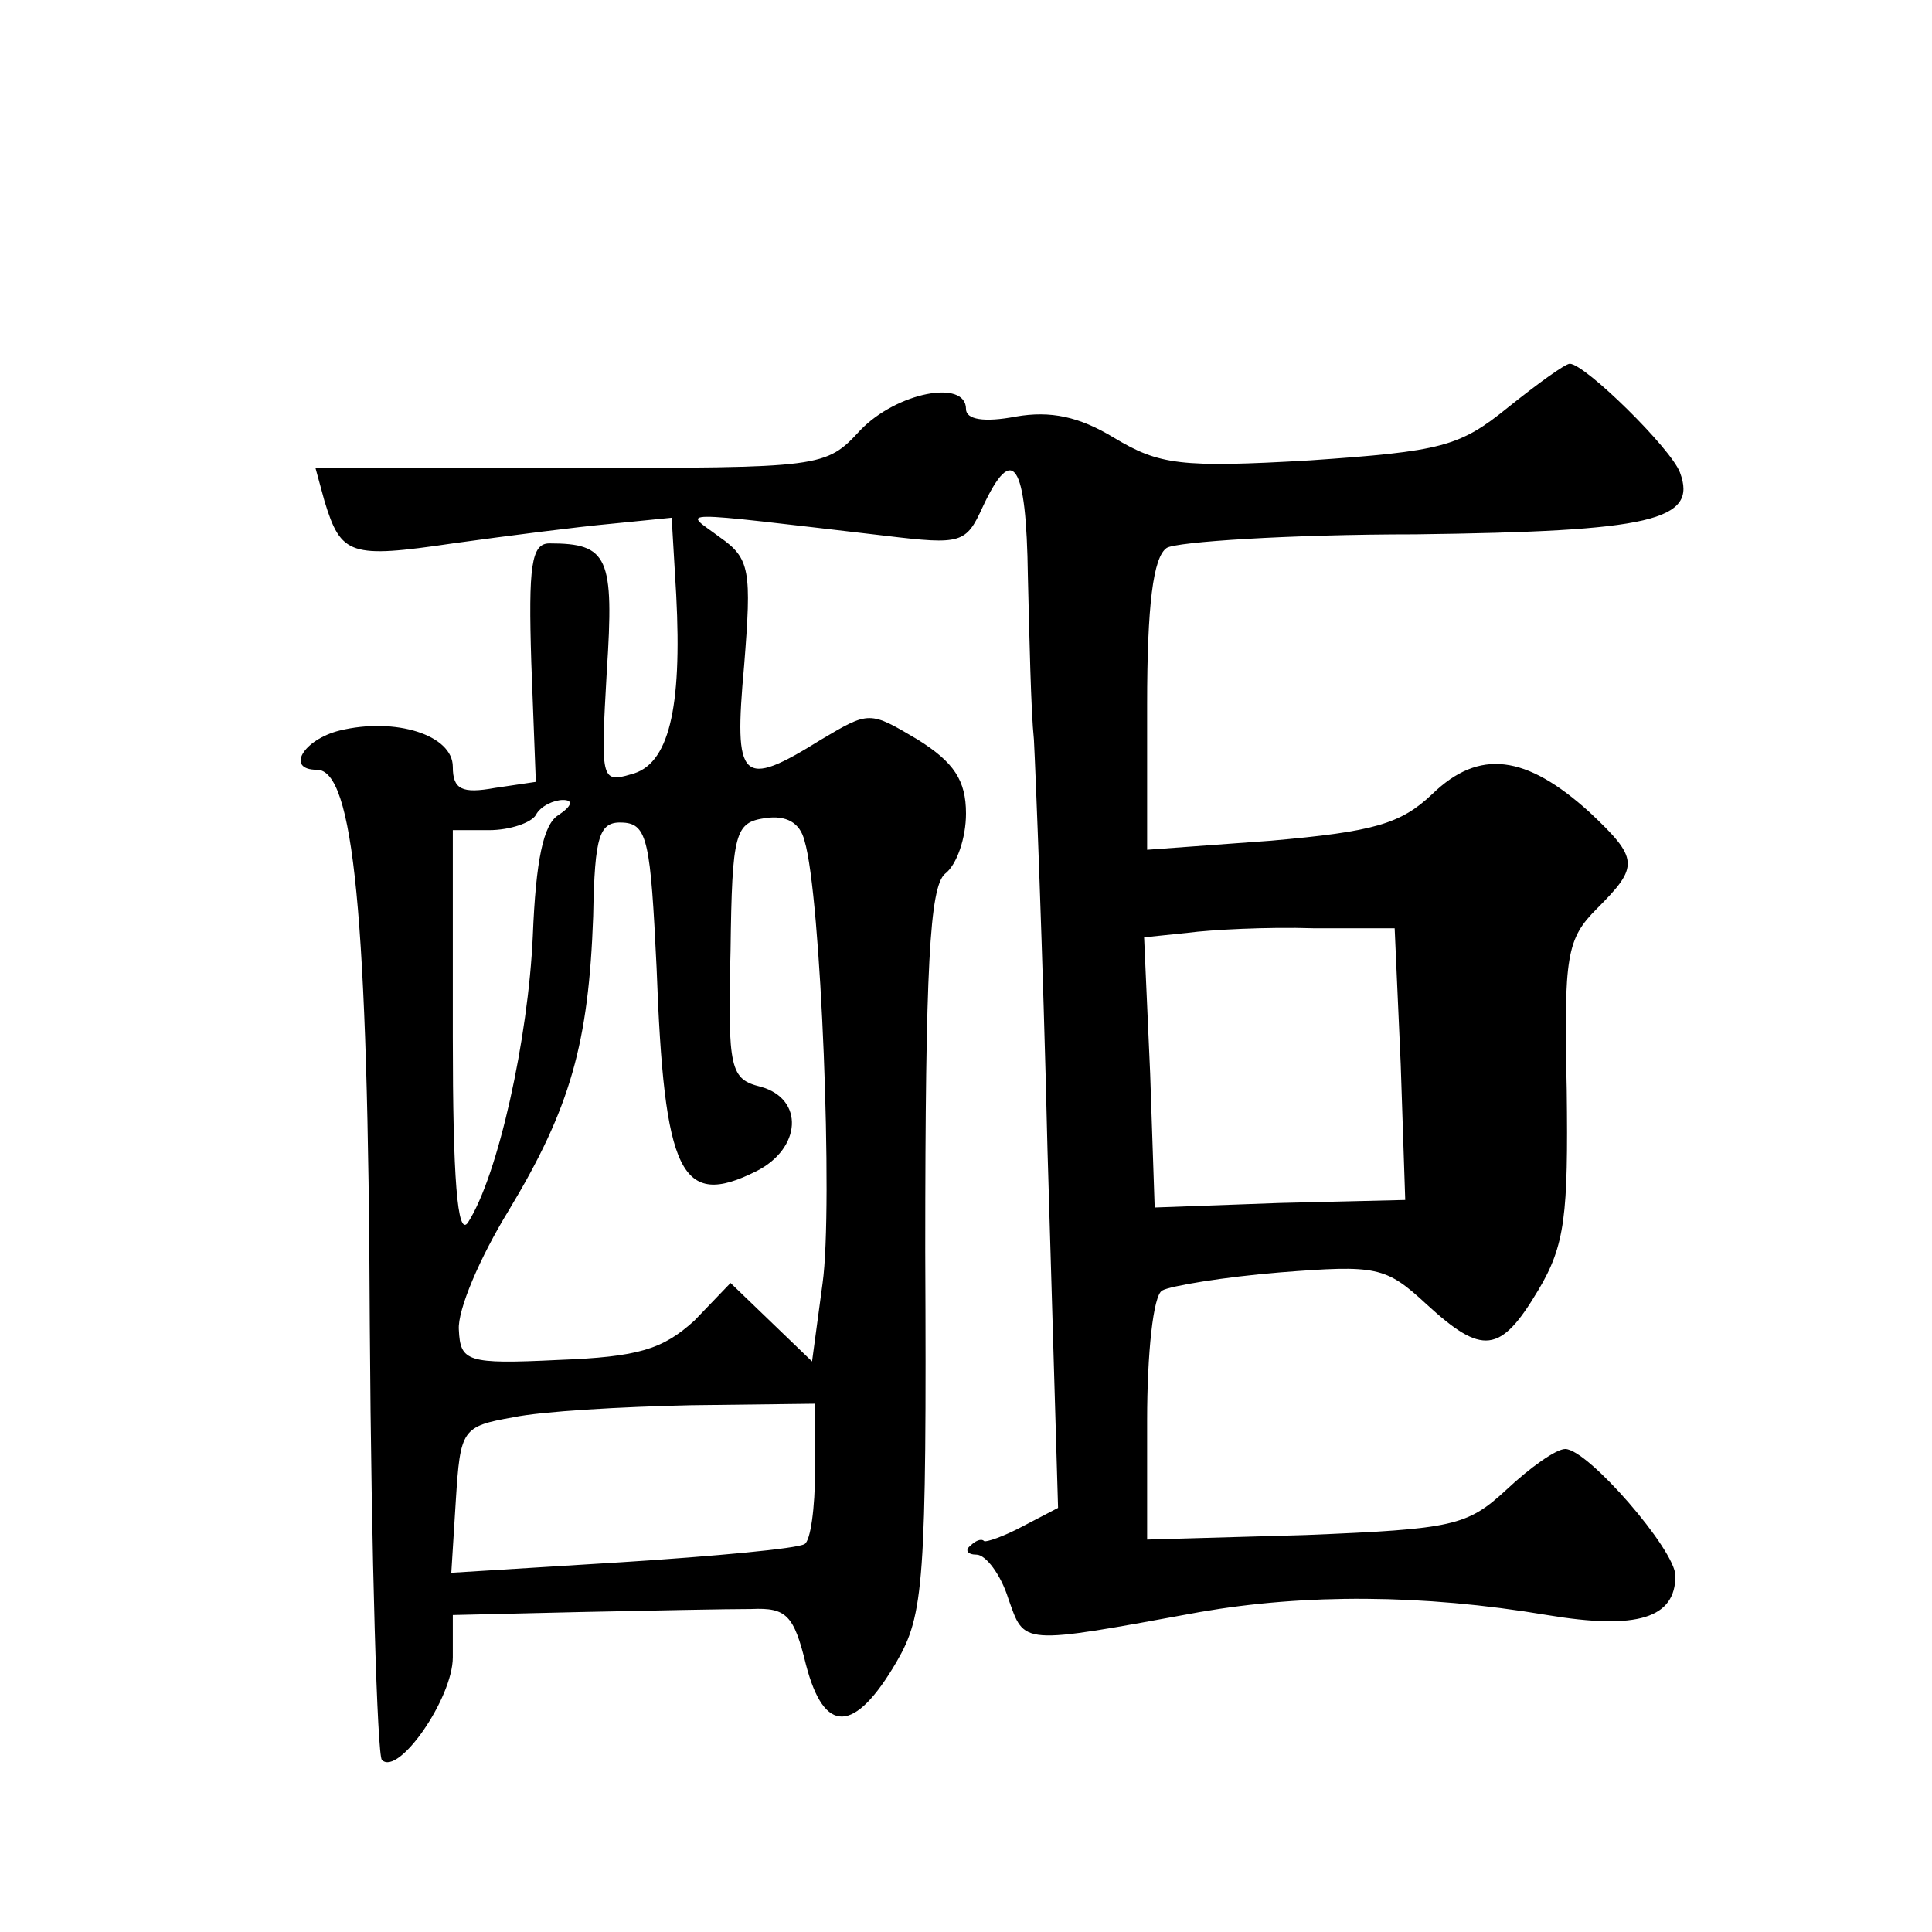 <?xml version="1.0" standalone="no"?>
<!DOCTYPE svg PUBLIC "-//W3C//DTD SVG 20010904//EN"
 "http://www.w3.org/TR/2001/REC-SVG-20010904/DTD/svg10.dtd">
<svg version="1.0" xmlns="http://www.w3.org/2000/svg"
 width="128pt" height="128pt" viewBox="0 0 128 128"
 preserveAspectRatio="xMidYMid meet">
<g transform="translate(0,128) scale(0.1,-0.1)"
fill="#0" stroke="none">
<path d="M999 1010 c-32 -26 -44 -29 -131 -35 -86 -5 -100 -3 -130 15 -23 14 -42
18 -65 14 -21 -4 -33 -2 -33 5 0 20 -46 11 -70 -14 -23 -25 -25 -25 -192 -25 l-169
0 6 -22 c11 -36 17 -38 85 -28 36 5 83 11 105 13 l40 4 3 -51 c4 -76 -5 -113 -30
-119 -20 -6 -20 -3 -16 68 5 76 1 85 -38 85 -12 0 -14 -15 -12 -79 l3 -79 -27 -4
c-22 -4 -28 -1 -28 14 0 21 -38 33 -75 24 -24 -6 -36 -26 -15 -26 24 0 34 -94 35
-368 1 -155 5 -285 8 -288 11 -11 47 41 47 68 l0 28 85 2 c47 1 97 2 113 2 23 1
28 -4 36 -37 12 -46 32 -46 60 2 18 31 20 52 19 272 0 189 3 241 13 250 8 6 14
24 14 40 0 22 -8 34 -32 49 -32 19 -32 19 -64 0 -53 -33 -58 -28 -51 49 5 63 4
71 -16 85 -24 18 -36 18 110 1 50 -6 53 -5 64 19 20 43 29 30 30 -46 1 -40 2 -89
4 -108 1 -19 6 -142 9 -272 l7 -237 -23 -12 c-13 -7 -25 -11 -26 -10 -2 2 -6 0
-9 -3 -4 -3 -2 -6 4 -6 6 0 16 -13 21 -29 11 -31 7 -31 127 -9 69 12 147 12 230
-2 60 -10 85 -2 85 26 0 17 -58 84 -73 84 -6 0 -23 -12 -39 -27 -26 -24 -35 -26
-133 -30 l-105 -3 0 79 c0 44 4 83 10 86 5 3 41 9 78 12 64 5 70 4 97 -21 37 -34
49 -33 74 9 18 30 20 50 19 133 -2 89 0 100 20 120 28 28 28 33 -5 64 -42 38 -73
42 -104 12 -21 -20 -39 -25 -107 -31 l-82 -6 0 96 c0 66 4 98 13 104 6 4 81 9 165
9 156 2 187 9 175 41 -6 16 -63 72 -73 72 -3 0 -21 -13 -41 -29z m-629 -270 c-10
-6 -15 -30 -17 -80 -3 -68 -23 -159 -43 -190 -7 -10 -10 30 -10 123 l0 137 24 0
c14 0 28 5 31 10 3 6 12 10 18 10 7 0 6 -4 -3 -10z m65 -101 c5 -137 16 -160 66
-135 30 15 32 48 3 56 -20 5 -22 11 -20 90 1 79 3 85 23 88 14 2 23 -3 26 -15 11
-36 19 -243 12 -293 l-7 -52 -27 26 -27 26 -24 -25 c-21 -19 -37 -24 -90 -26 -61
-3 -65 -1 -66 20 -1 13 14 48 33 79 41 68 53 111 56 195 1 54 4 63 20 62 16 -1
18 -13 22 -96z m493 -64 l3 -90 -83 -2 -83 -3 -3 89 -4 90 29 3 c15 2 53 4 83 3
l54 0 4 -90z m-388 -269 c0 -25 -3 -47 -7 -49 -5 -3 -59 -8 -121 -12 l-113 -7 3
48 c3 47 4 49 38 55 19 4 72 7 118 8 l82 1 0 -44z"/>
</g>
</svg>
